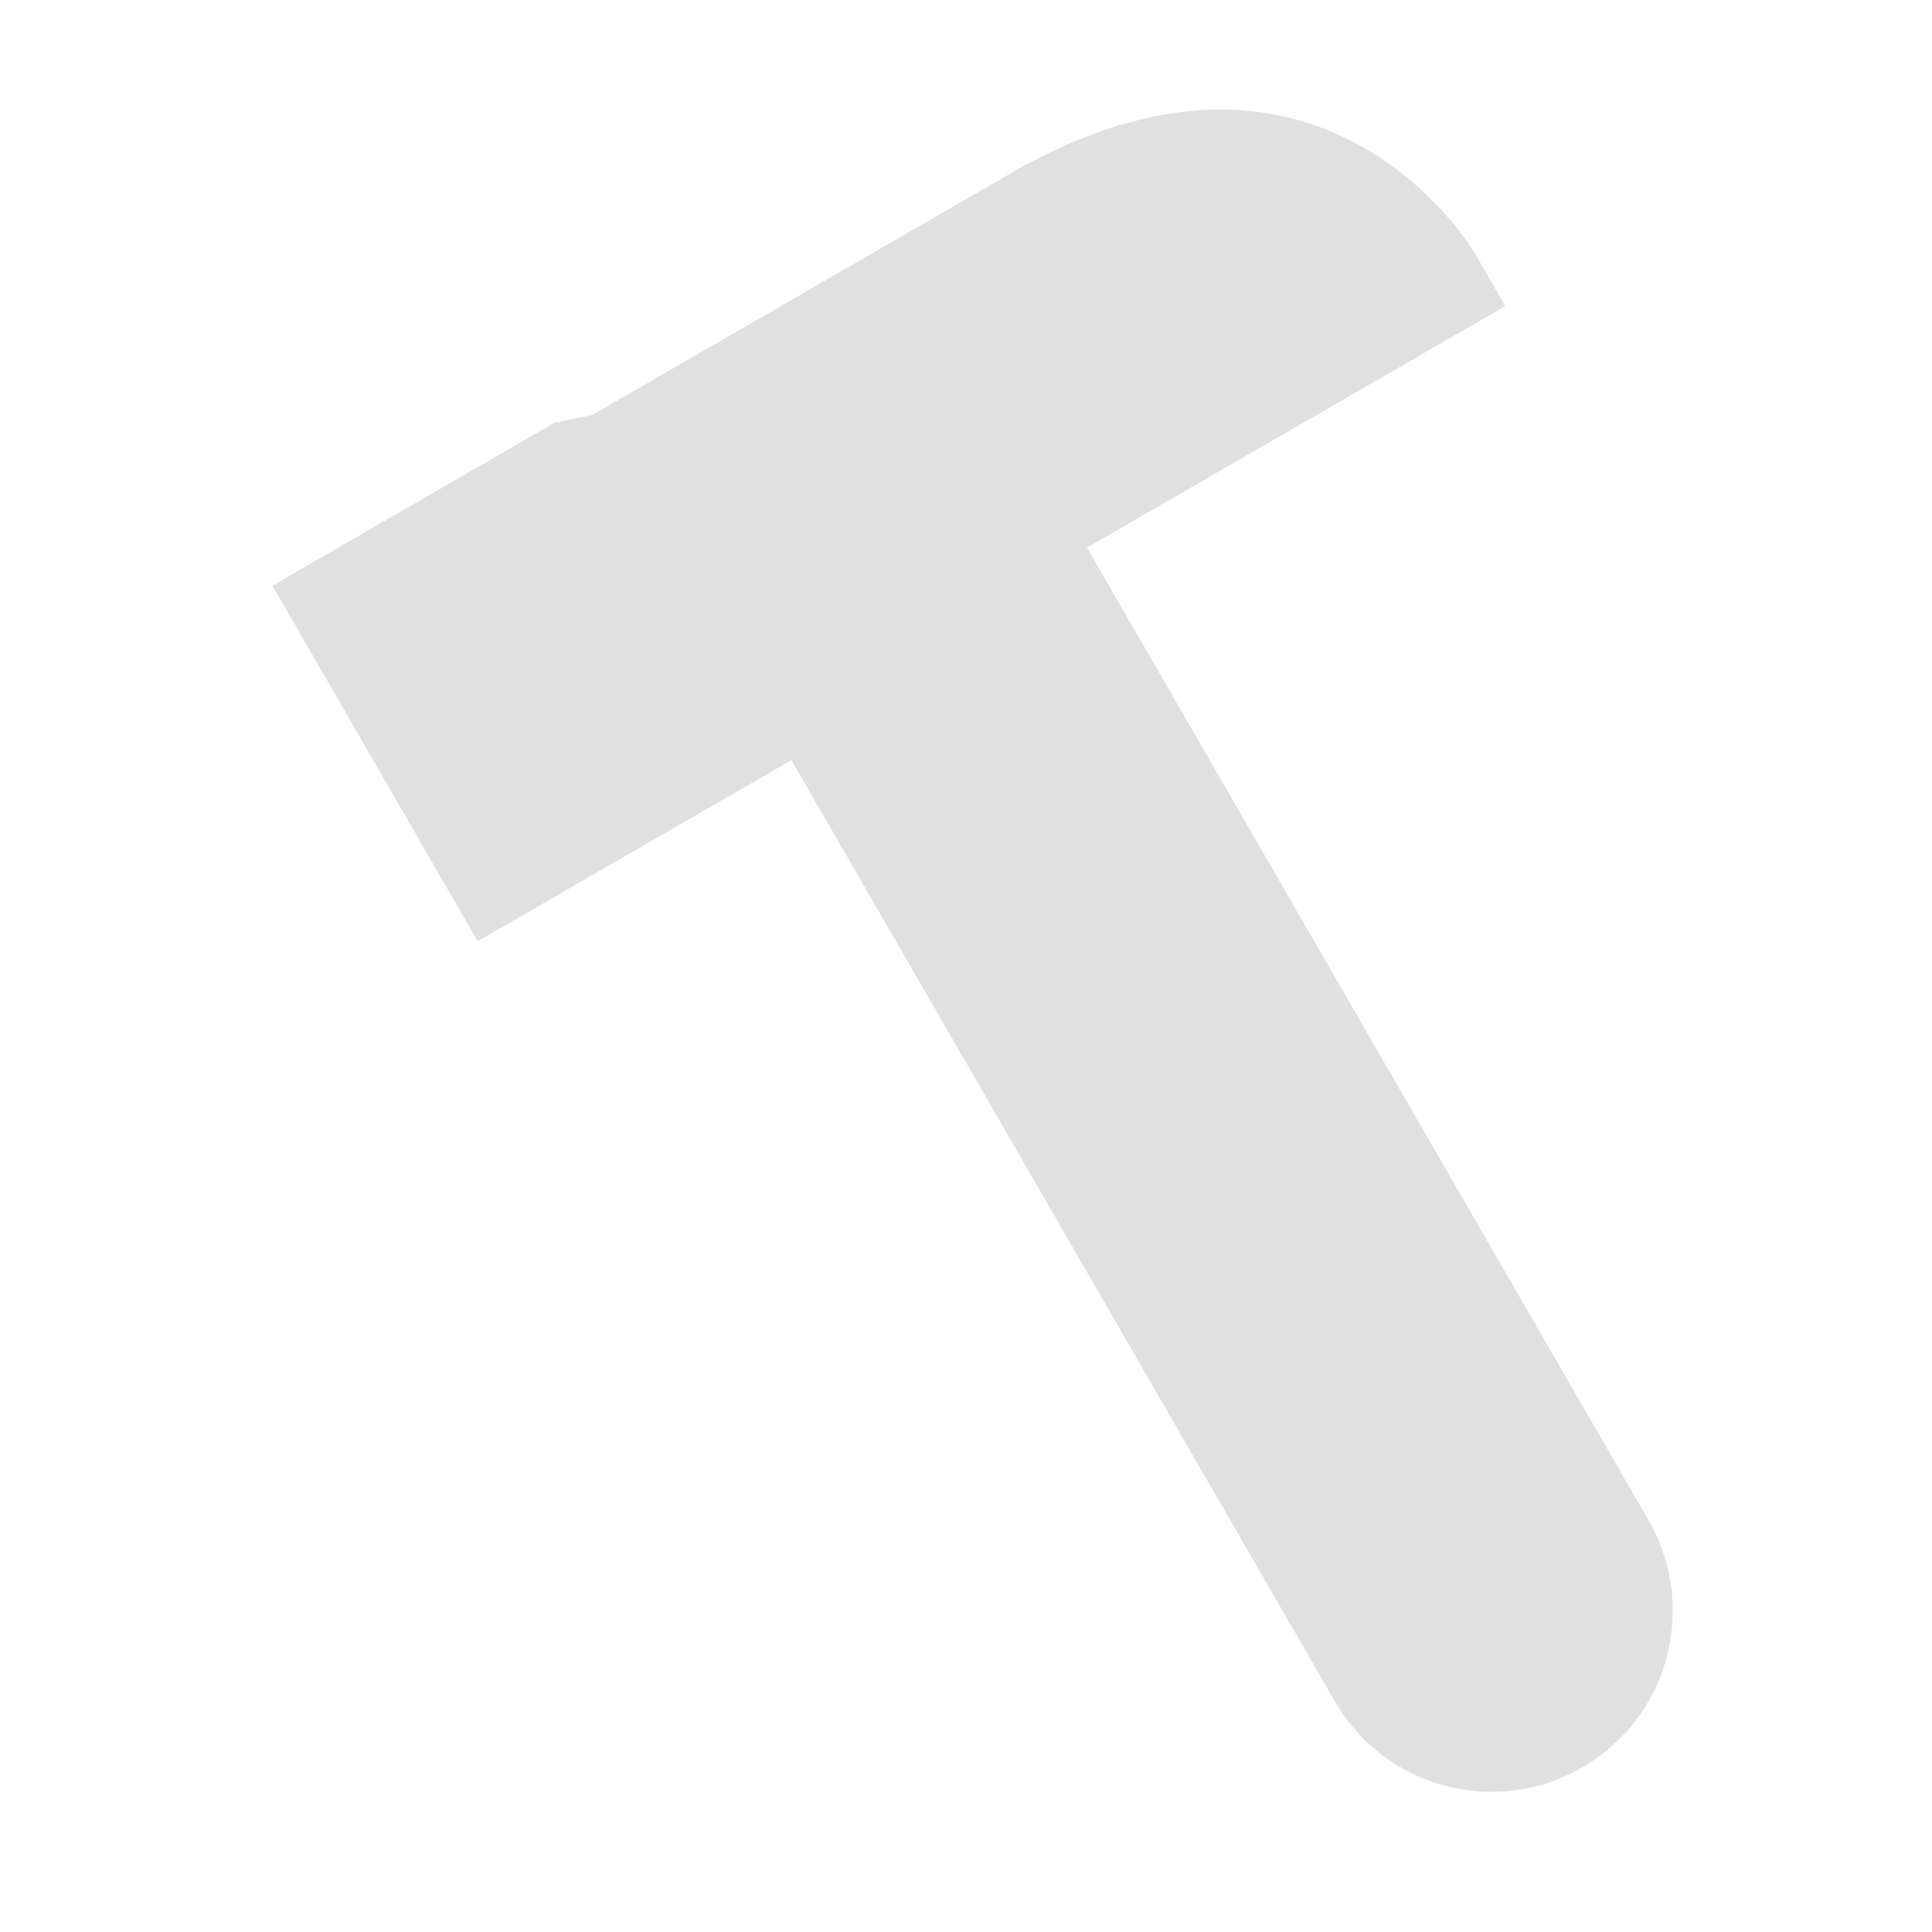 <svg xmlns="http://www.w3.org/2000/svg" width="16" height="16"><path fill="#e0e0e0" d="m2.256 4.85 1.7 2.945 2.598-1.5 4.5 7.794a1 1-30 0 0 2.598-1.5l-4.65-8.054 3.464-2-.25-.433s-1.25-2.165-3.848-.665l-3.464 2-.31.063z"/></svg>
